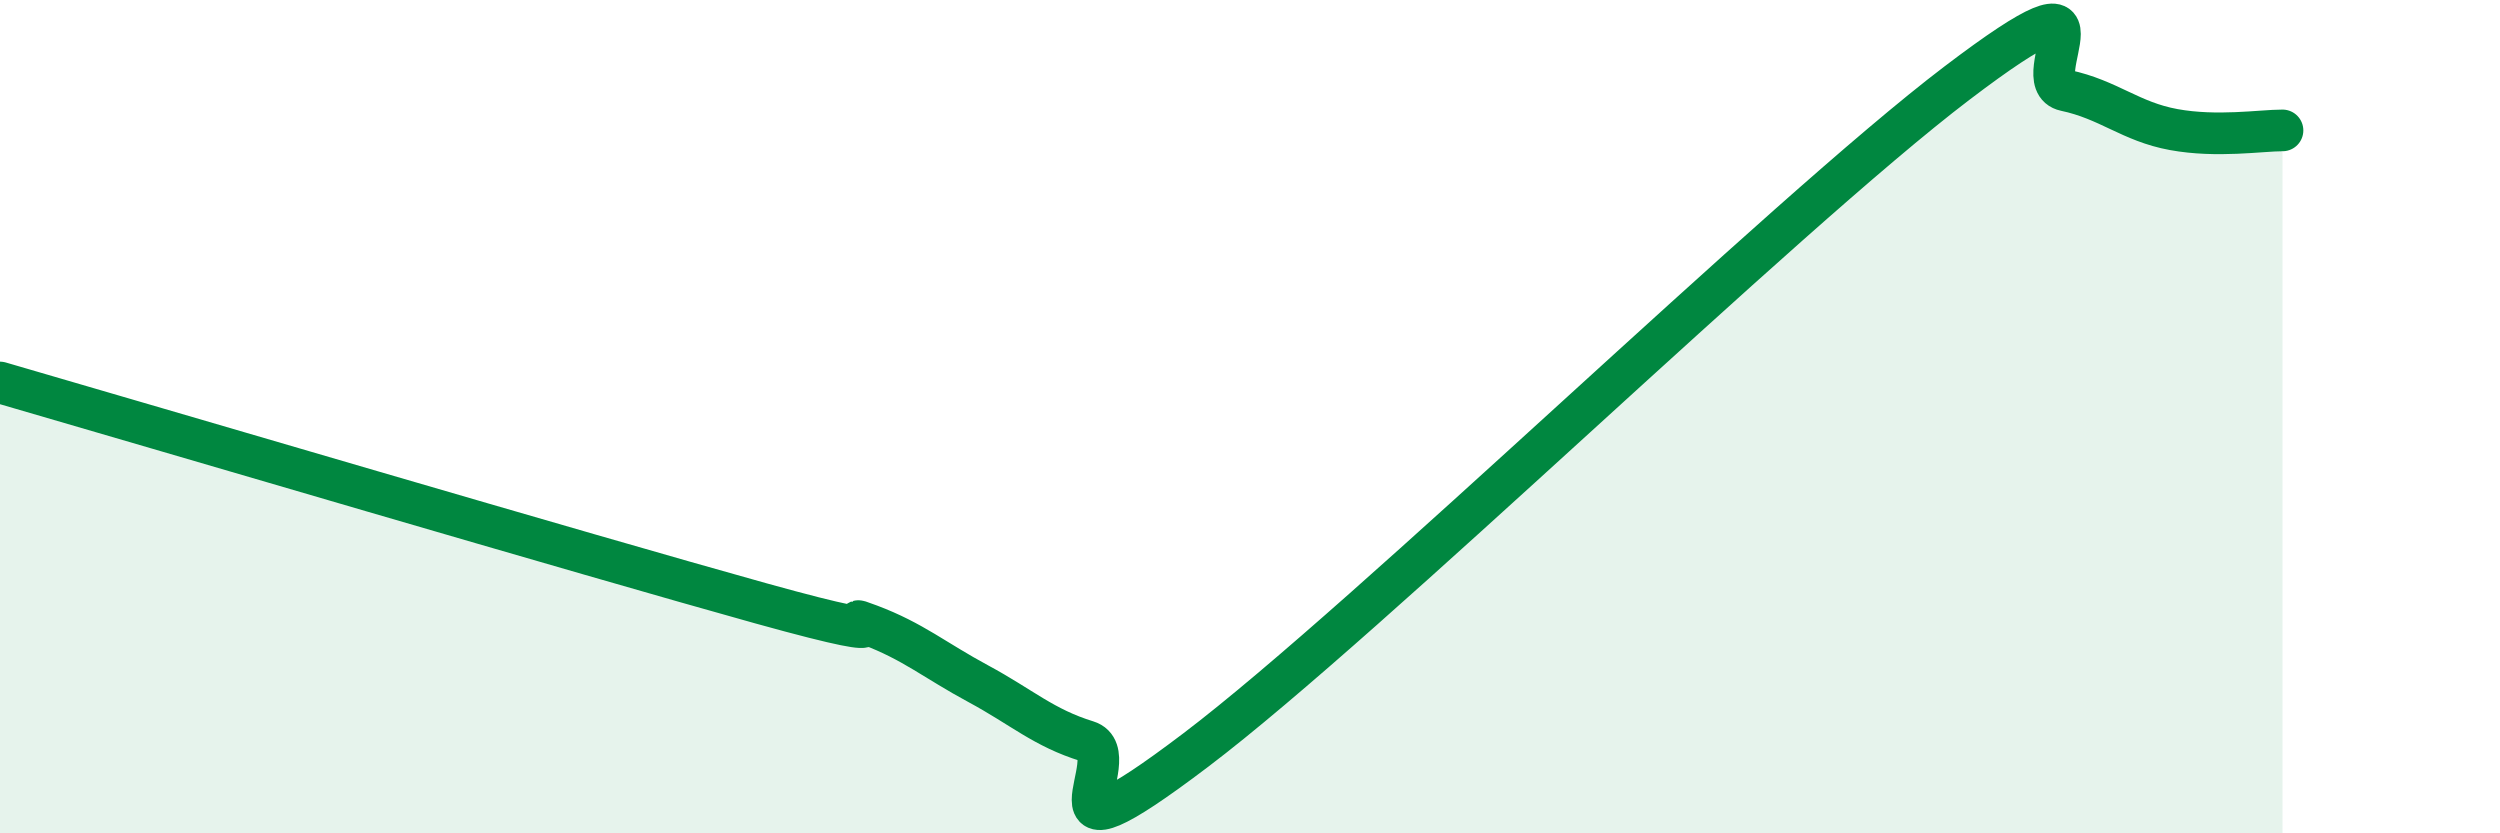
    <svg width="60" height="20" viewBox="0 0 60 20" xmlns="http://www.w3.org/2000/svg">
      <path
        d="M 0,9.18 C 3.65,10.24 14.09,13.32 18.26,14.48 C 22.43,15.64 19.83,14.61 20.87,15 C 21.91,15.39 22.44,15.85 23.48,16.41 C 24.52,16.97 25.05,17.47 26.09,17.79 C 27.13,18.11 24.53,21.16 28.7,18 C 32.87,14.84 42.79,5.17 46.96,2 C 51.13,-1.17 48.53,1.95 49.57,2.17 C 50.61,2.39 51.13,2.92 52.17,3.11 C 53.21,3.3 54.26,3.13 54.78,3.13L54.78 20L0 20Z"
        fill="#008740"
        opacity="0.1"
        stroke-linecap="round"
        stroke-linejoin="round"
      />
      <path
        d="M 0,9.18 C 3.65,10.24 14.09,13.32 18.26,14.48 C 22.43,15.64 19.83,14.61 20.87,15 C 21.91,15.39 22.44,15.85 23.48,16.41 C 24.52,16.97 25.05,17.47 26.09,17.79 C 27.13,18.11 24.53,21.16 28.7,18 C 32.87,14.84 42.79,5.17 46.96,2 C 51.13,-1.17 48.53,1.95 49.57,2.17 C 50.61,2.39 51.13,2.92 52.17,3.11 C 53.21,3.3 54.26,3.13 54.78,3.13"
        stroke="#008740"
        stroke-width="1"
        fill="none"
        stroke-linecap="round"
        stroke-linejoin="round"
      />
    </svg>
  